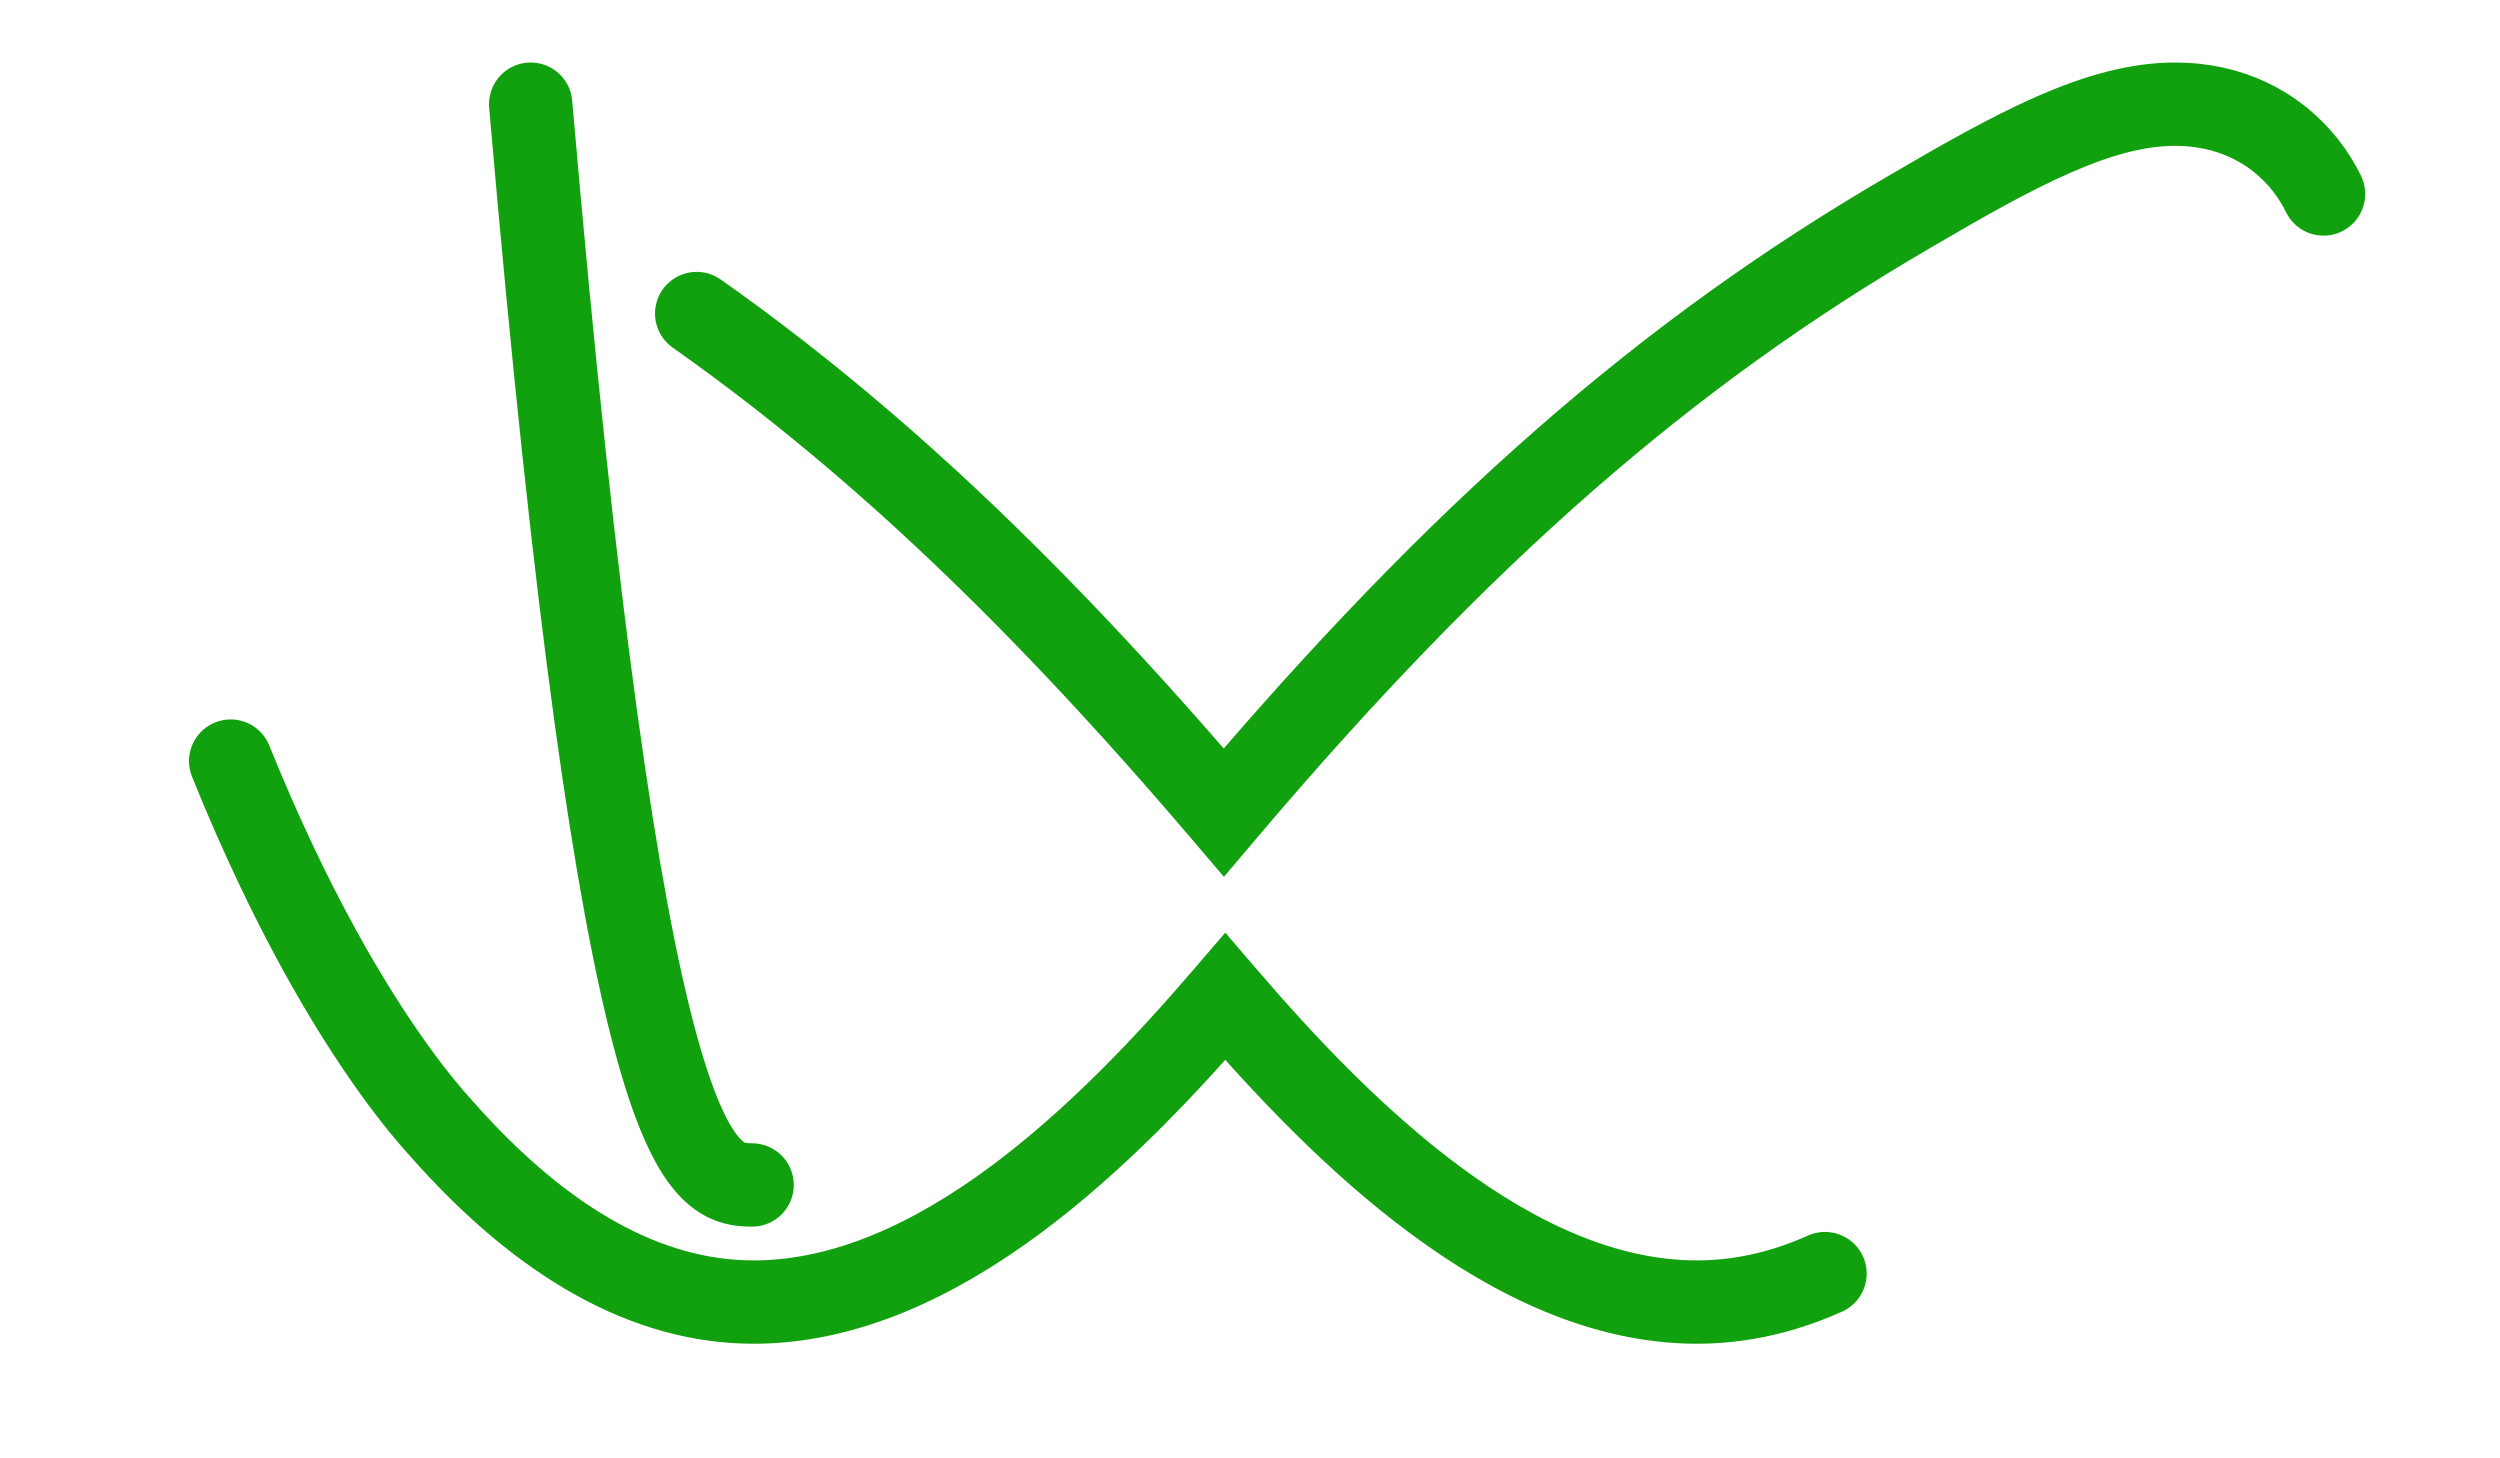 <svg width="1200" height="700" viewBox="0 -50 1100 700" fill="none" xmlns="http://www.w3.org/2000/svg">
    <path stroke="#12A10E"  stroke-linecap="round"
          stroke-width="40" stroke-dasharray="1000 600" stroke-dashoffset="0"
          d="M1056.75 29.461C1041.86 10.498 1019.7 6.58501e-05 994.083 7.03296e-05C957.731 7.66856e-05 918.263 21.334 866.331 51.811C750.004 119.538 650.988 205.89 537.431 339.989C423.527 206.228 324.857 119.538 208.53 51.811C156.598 21.673 116.784 0 80.778 0C55.159 0 33.001 10.498 18.114 29.461C-9.583 65.018 -2.312 117.506 18.46 190.312C72.815 383.672 141.365 469.347 162.138 492.035C210.607 546.894 260.808 575 311.701 575C400.331 575 482.037 493.728 538.123 428.372C594.209 493.728 675.915 575 764.545 575C815.438 575 865.639 547.232 914.109 492.035C934.881 469.347 1003.43 383.672 1057.79 190.312C1077.17 117.506 1084.44 65.018 1056.75 29.461ZM311.009 518.787C284.35 518.787 248.344 504.903 204.722      "
          fill="none">
        <animate attributeName="stroke-dashoffset" calcMode="spline" dur="1" values="1000;-600"
            keySplines="0 0 1 1" repeatCount="indefinite"
        />
    </path>
</svg>
